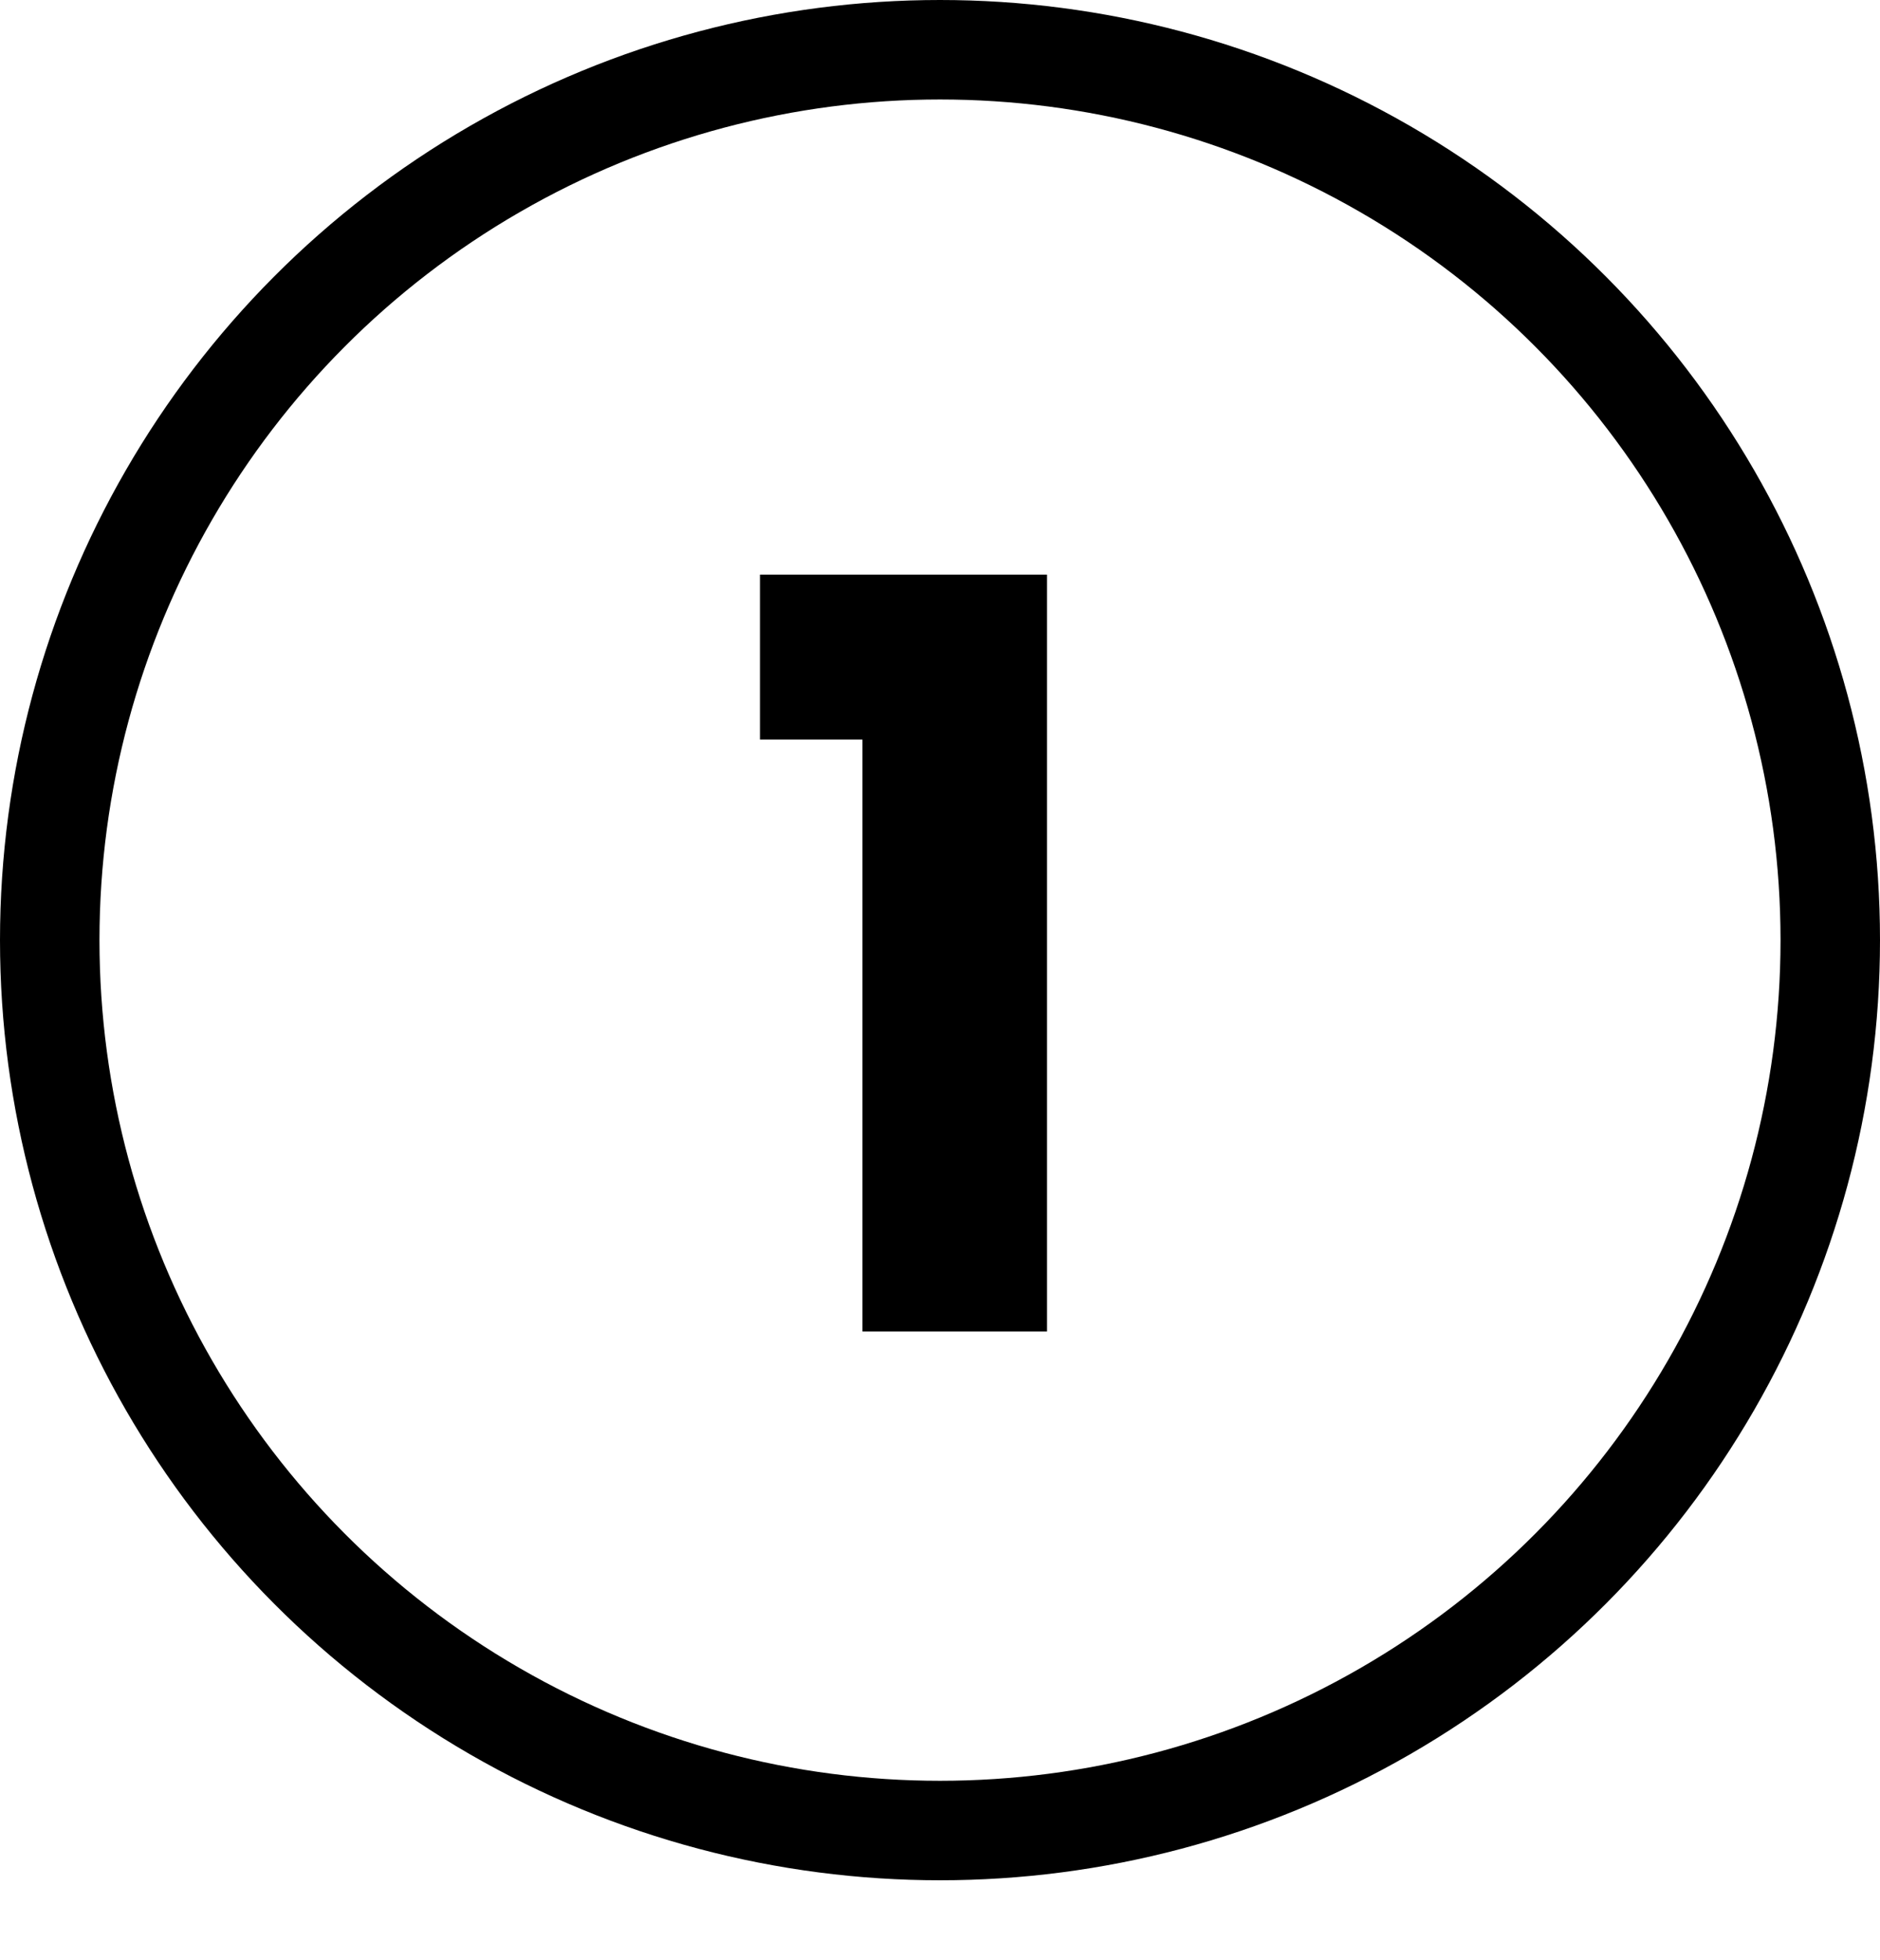 <svg xmlns="http://www.w3.org/2000/svg" id="uuid-2f63cf28-0783-44d7-a41f-9324f48e40aa" viewBox="0 0 94.5 98.5"><circle cx="47.25" cy="47.25" r="44.75" fill="none" stroke="#000" stroke-miterlimit="10" stroke-width="5"></circle><path d="m43.36,37.17h-5.16v-8.29h14.43v38.04h-9.28v-29.75Z" stroke-width="0"></path></svg>